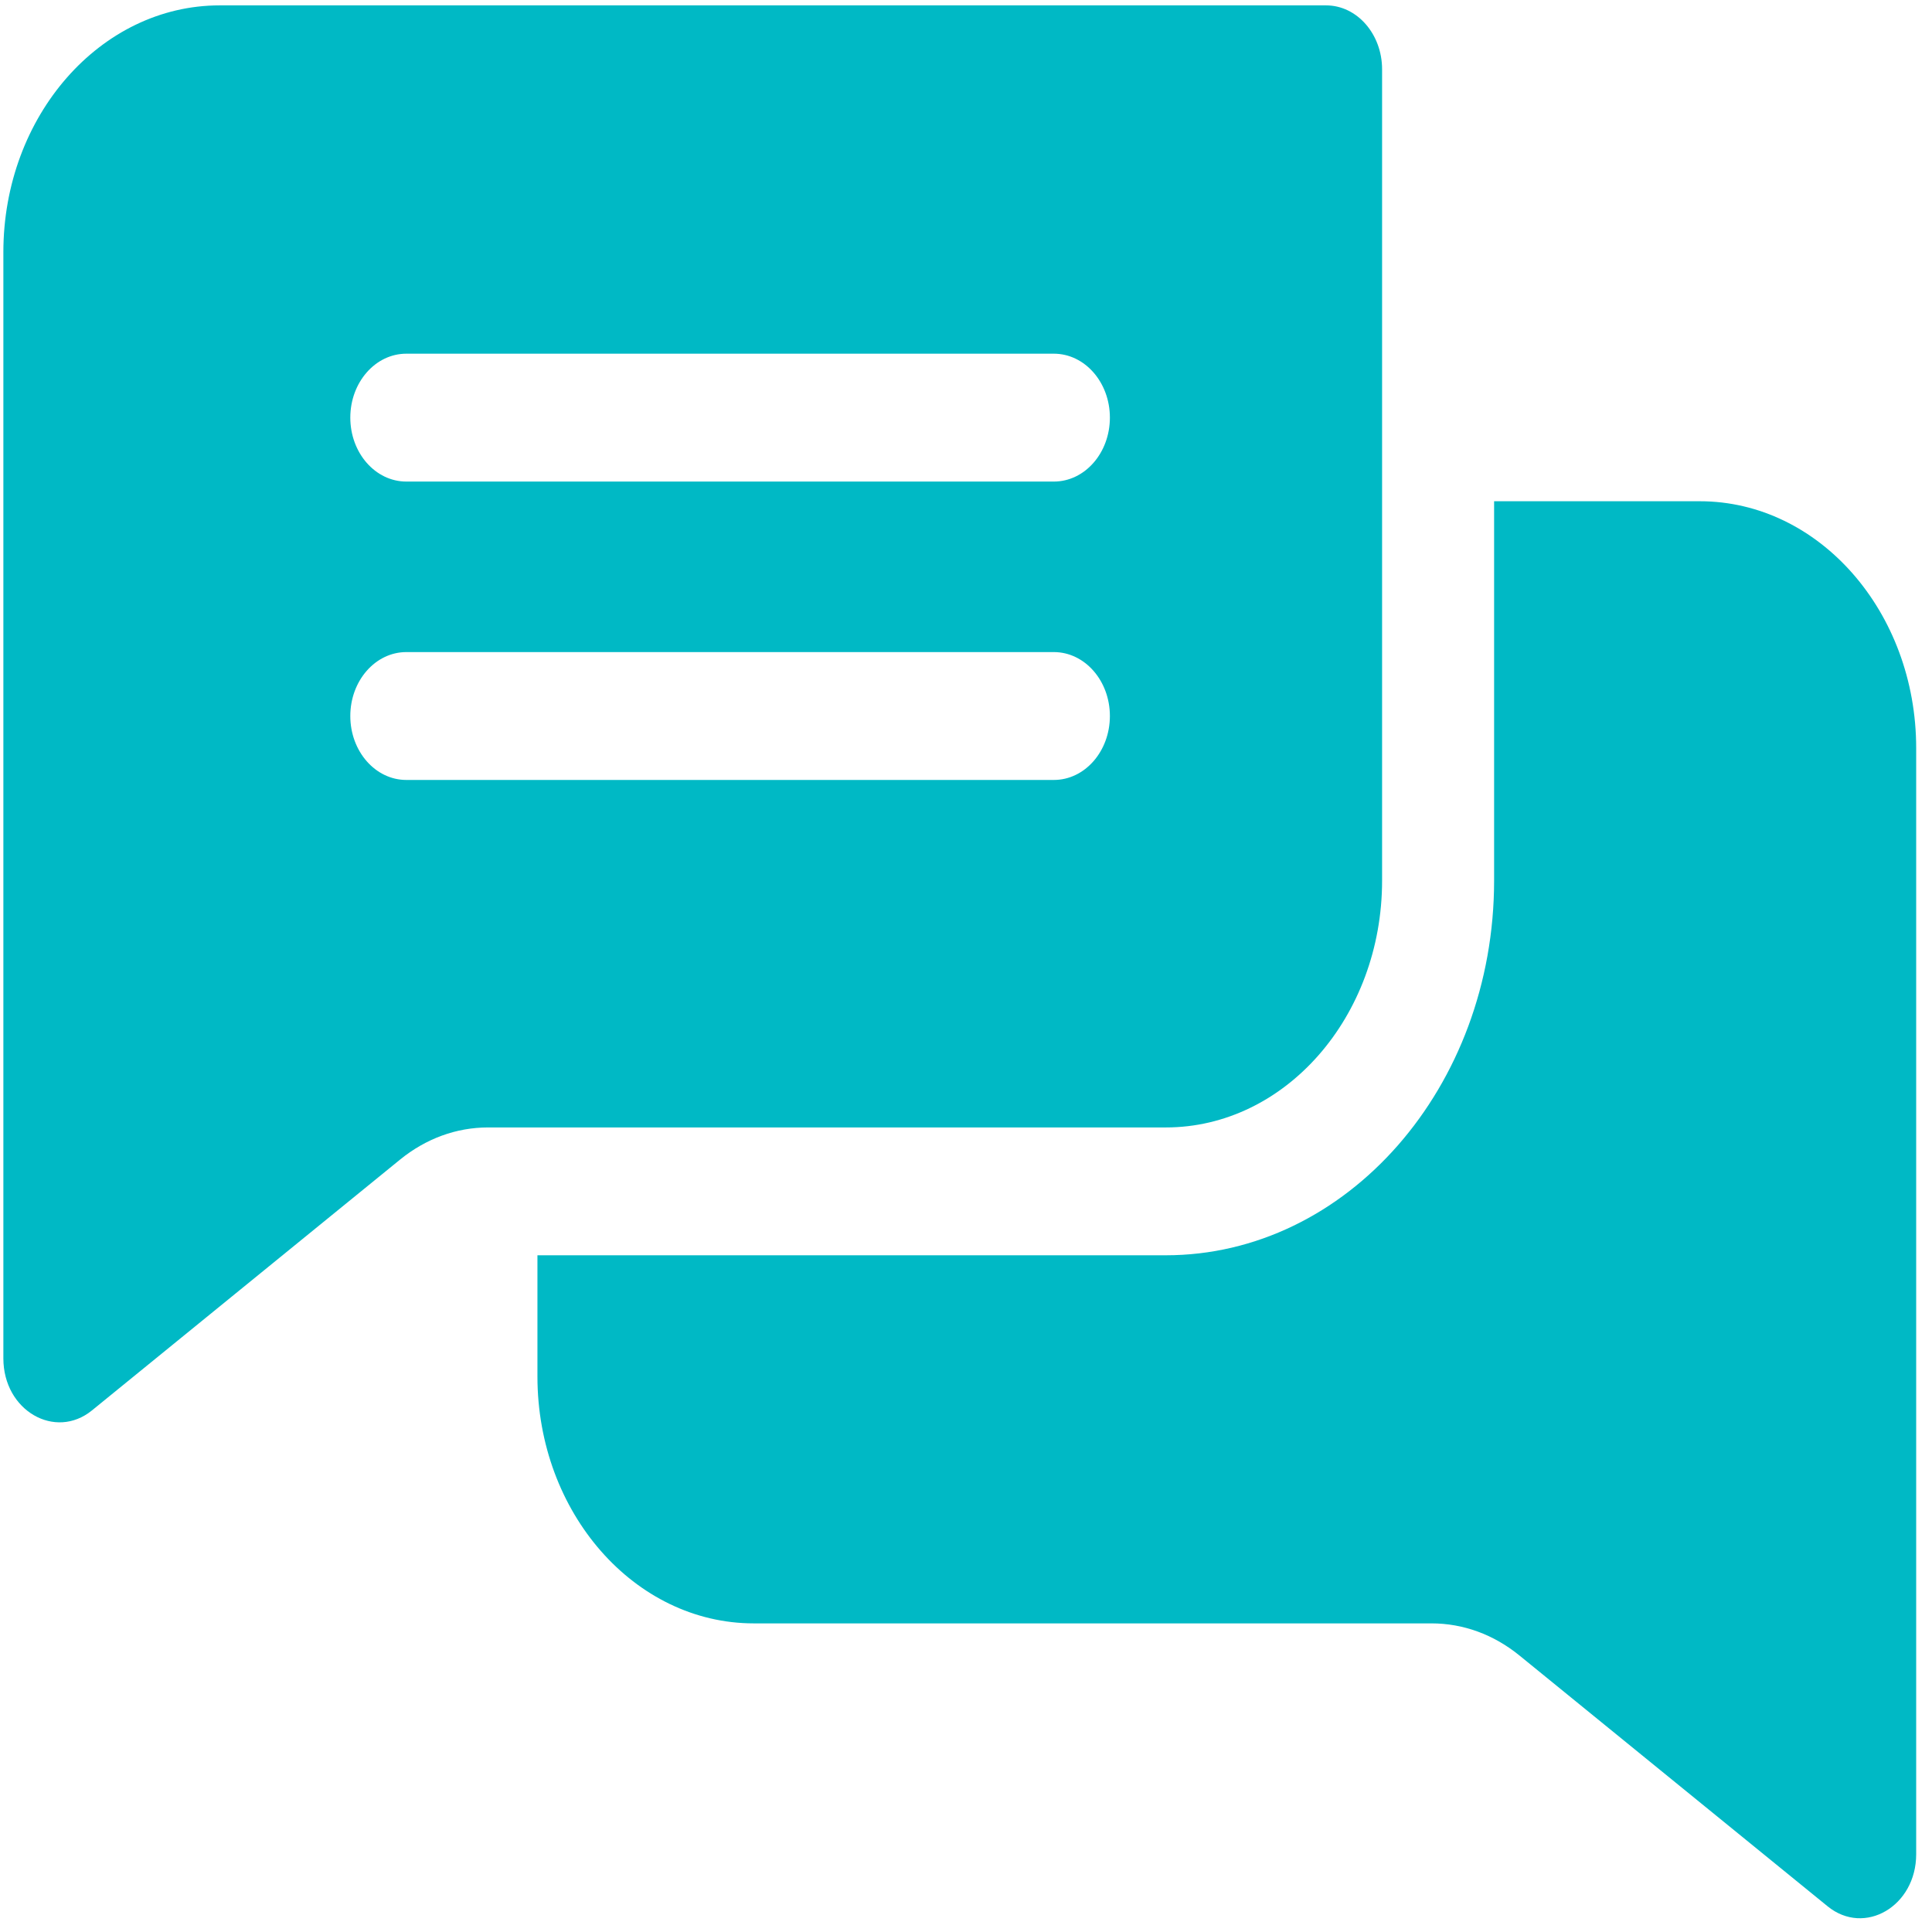 <svg width="101" height="101" viewBox="0 0 101 101" fill="none" xmlns="http://www.w3.org/2000/svg">
<path d="M69.323 0.281H11.484C5.248 0.281 0.176 6.069 0.176 13.184V71.012C0.176 73.751 2.89 75.294 4.807 73.733L20.914 60.621C22.266 59.522 23.856 58.94 25.516 58.94H60.944C67.18 58.94 72.252 53.153 72.252 46.038V3.624C72.252 1.779 70.94 0.281 69.323 0.281ZM55.092 40.774H21.242C19.625 40.774 18.313 39.279 18.313 37.431C18.313 35.586 19.625 34.089 21.242 34.089H55.092C56.709 34.089 58.022 35.586 58.022 37.431C58.022 39.279 56.709 40.774 55.092 40.774ZM55.092 25.175H21.242C19.625 25.175 18.313 23.68 18.313 21.832C18.313 19.987 19.625 18.49 21.242 18.49H55.092C56.709 18.49 58.022 19.987 58.022 21.832C58.022 23.68 56.709 25.175 55.092 25.175Z" fill="#00B9C5"/>
<path d="M100.173 39.109V96.935C100.173 99.655 97.472 101.229 95.542 99.656L79.434 86.546C78.083 85.447 76.493 84.866 74.833 84.866H39.405C33.168 84.866 28.096 79.076 28.096 71.961V65.623H60.94C70.407 65.623 78.108 56.836 78.108 46.035V26.204H88.864C95.1 26.204 100.173 31.994 100.173 39.109Z" fill="#00B9C5"/>
</svg>

